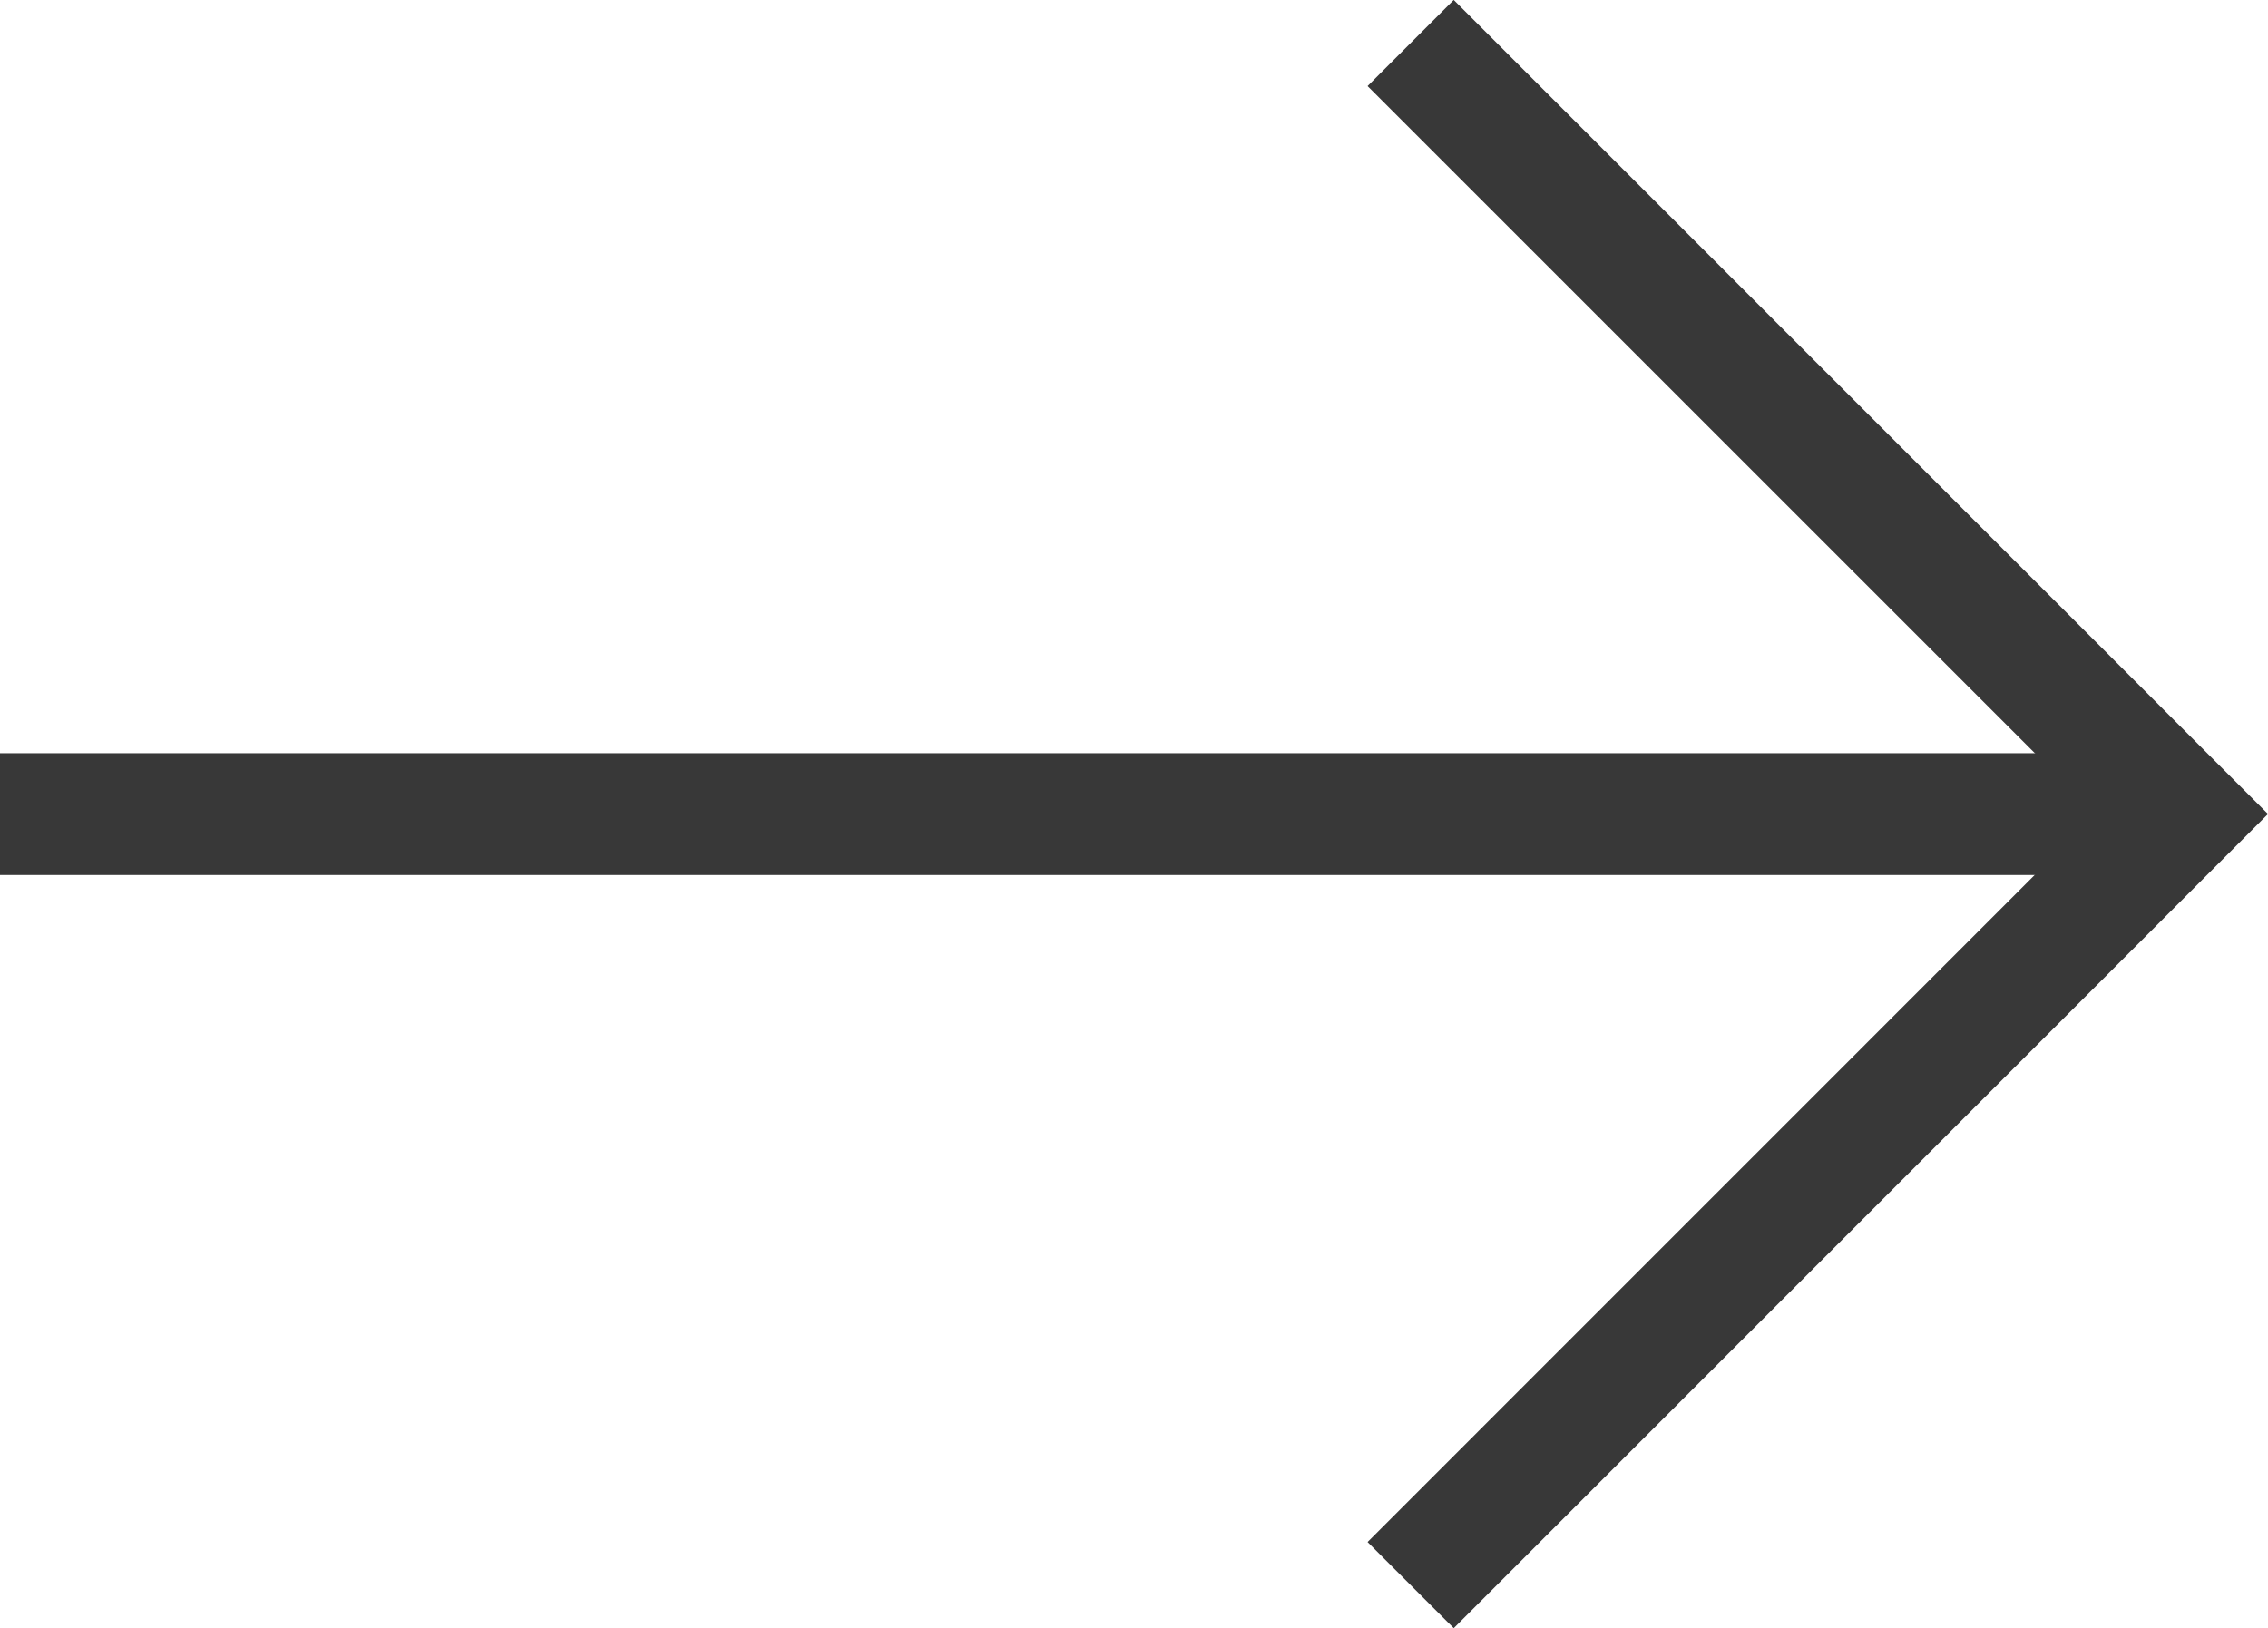 <svg xmlns="http://www.w3.org/2000/svg" width="18.613" height="13.366" viewBox="0 0 18.613 13.366"><g transform="translate(-350.093 -7708.102)"><line x2="17.907" transform="translate(350.093 7714.785)" fill="none" stroke="#383838" stroke-width="1"/><path d="M0,6.329,6.329,0l6.33,6.329" transform="translate(367.999 7708.455) rotate(90)" fill="none" stroke="#383838" stroke-width="1"/></g></svg>